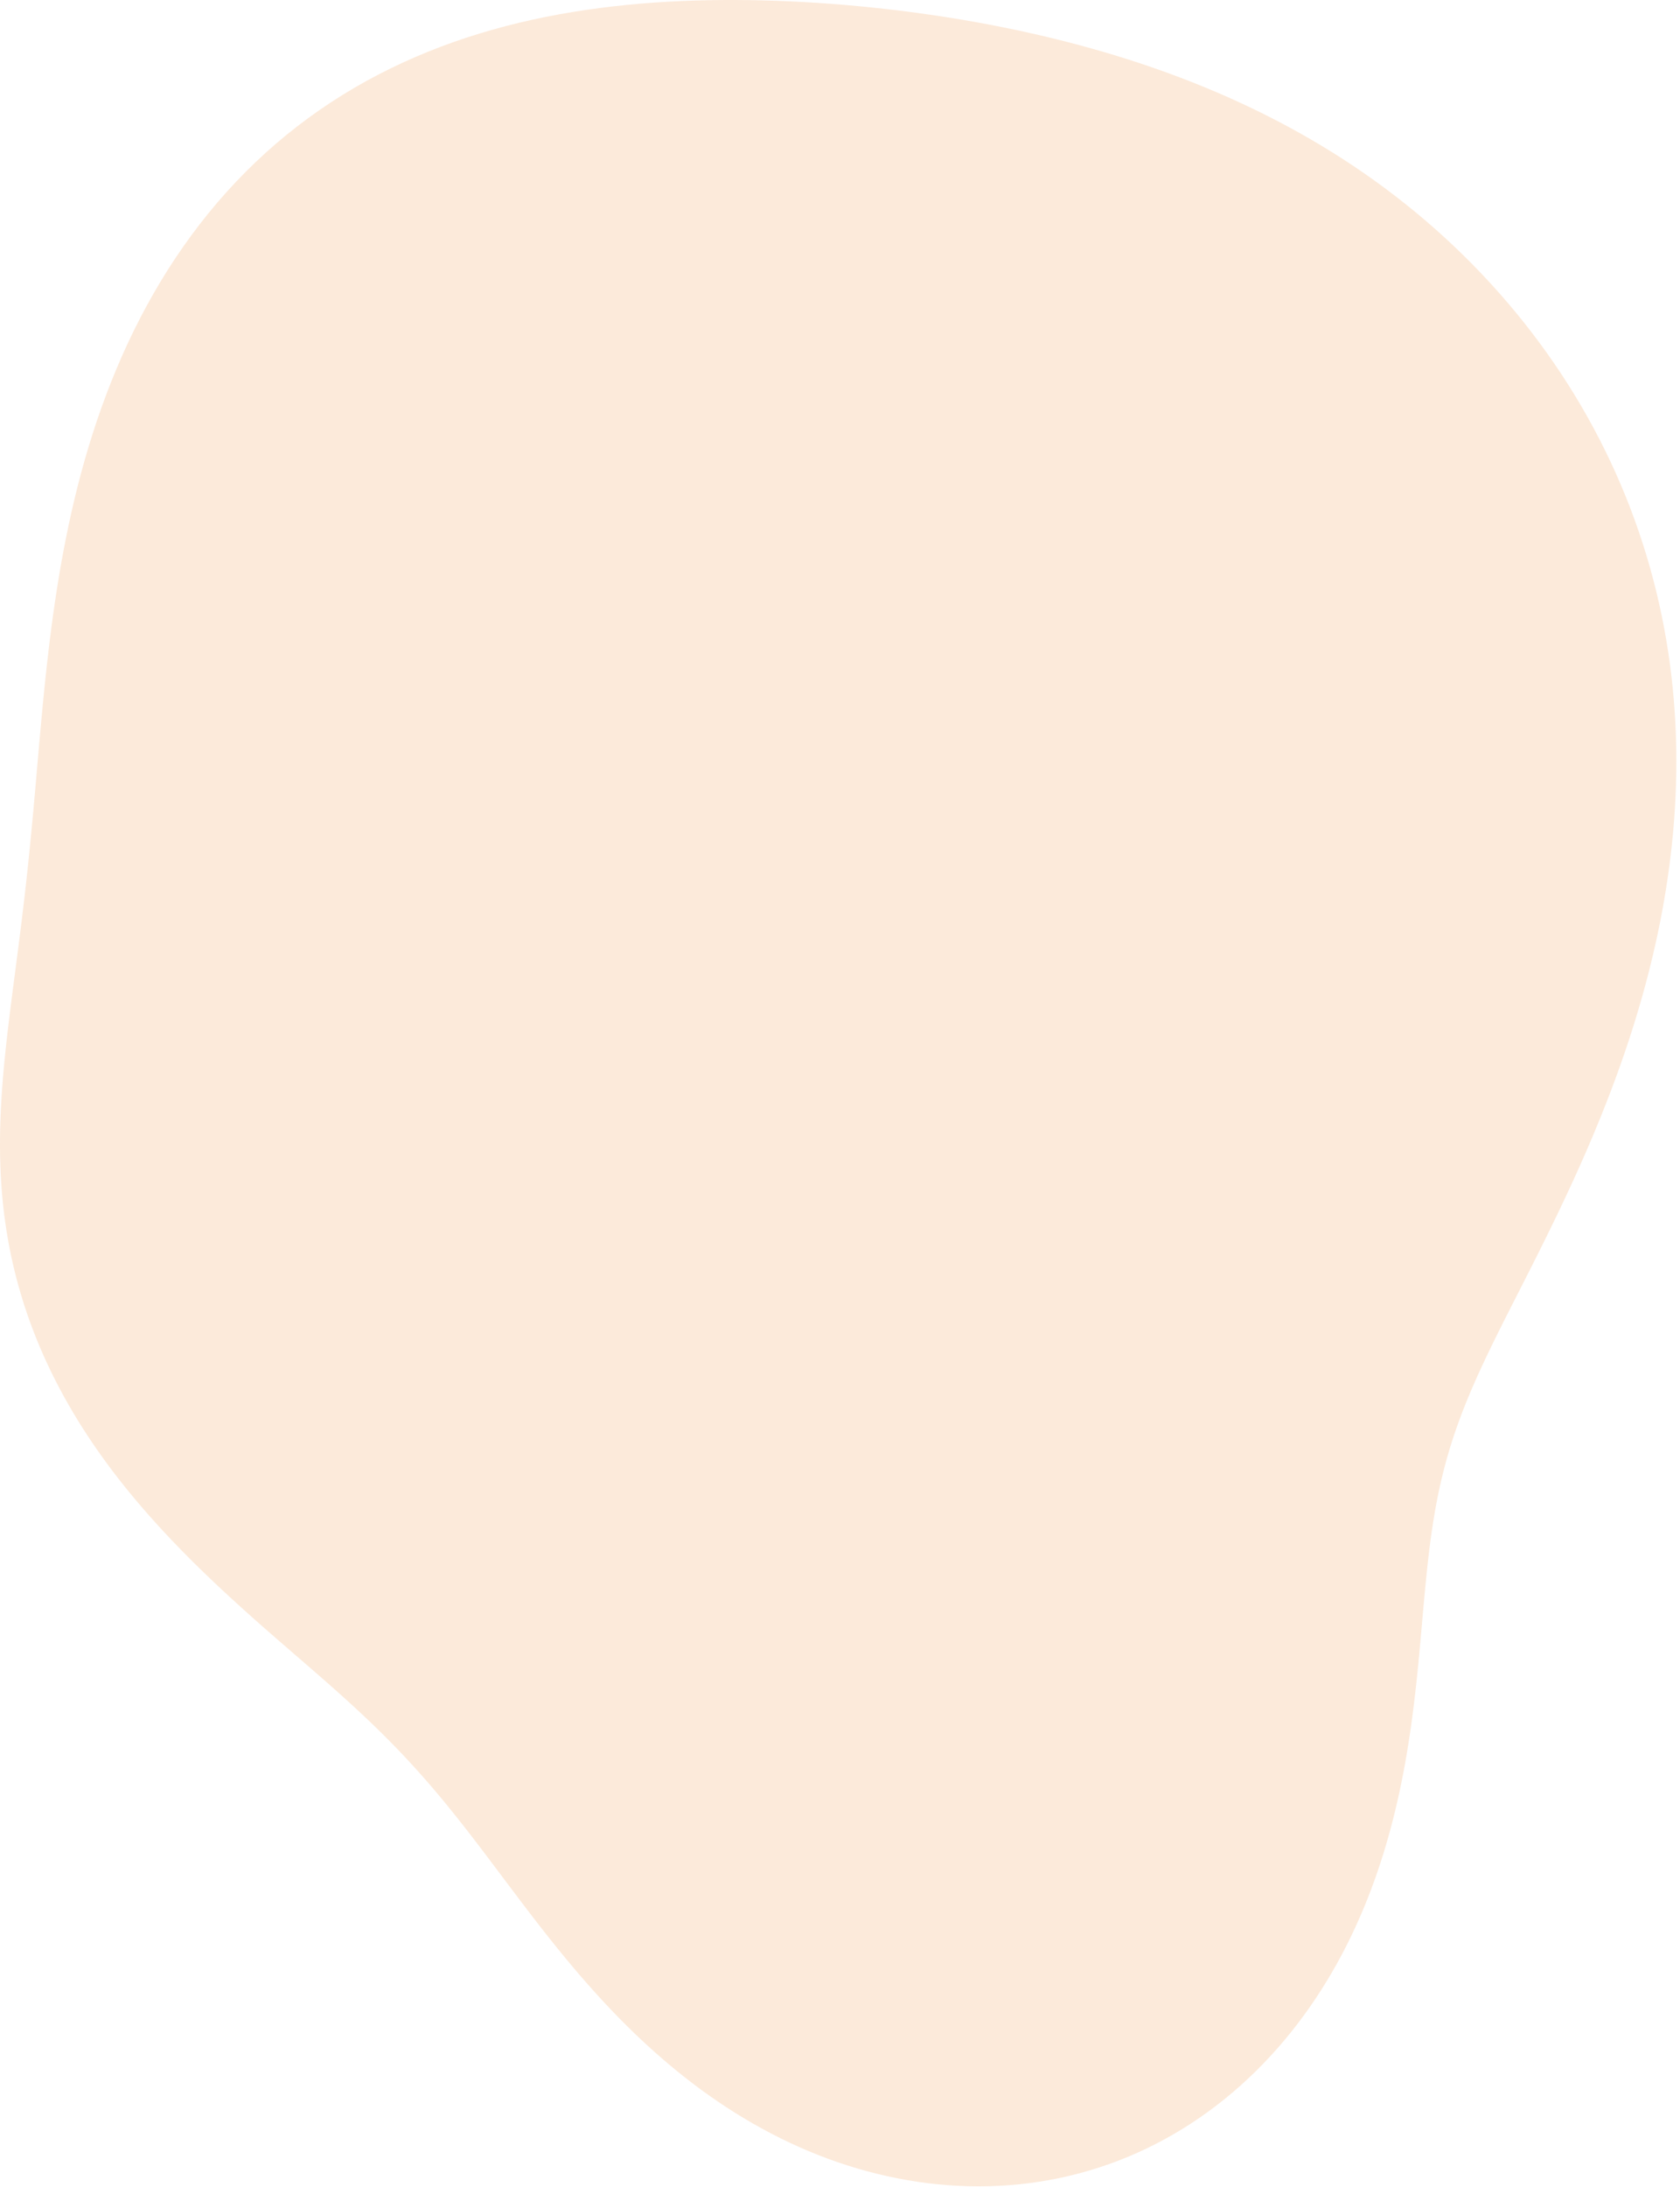 <?xml version="1.0" encoding="utf-8"?>
<svg xmlns="http://www.w3.org/2000/svg" fill="none" height="100%" overflow="visible" preserveAspectRatio="none" style="display: block;" viewBox="0 0 438 570" width="100%">
<path clip-rule="evenodd" d="M401.507 325.652V325.652L400.554 327.558L399.606 329.443L398.663 331.309L397.726 333.157L396.797 334.986L395.875 336.798L394.961 338.593L394.057 340.372L393.162 342.136L392.278 343.886L391.406 345.622L390.547 347.345L389.7 349.057L388.867 350.757L388.05 352.448L387.248 354.129L386.462 355.803L385.694 357.47L384.943 359.131L384.211 360.787L383.498 362.439L382.805 364.09L382.132 365.738L381.479 367.387L380.848 369.037L380.238 370.69L379.649 372.345L379.083 374.006L378.538 375.673L378.016 377.346L377.516 379.029L377.037 380.721L376.58 382.423L376.145 384.138L375.731 385.866L375.337 387.608L374.964 389.365L374.61 391.139L374.275 392.93L373.958 394.74L373.658 396.568L373.375 398.417L373.106 400.287L372.852 402.178L372.611 404.092L372.381 406.028L372.162 407.988L371.952 409.971L371.75 411.979L371.553 414.012L371.361 416.069L371.172 418.151L370.984 420.258L370.796 422.39L370.606 424.547L370.412 426.729L370.212 428.935L370.006 431.165L369.79 433.419L369.563 435.696L369.324 437.996L369.071 440.318L368.801 442.661L368.514 445.024L368.207 447.407L367.879 449.808L367.528 452.227L367.152 454.662L366.749 457.113L366.319 459.577L365.859 462.054L365.369 464.542L364.845 467.04L364.288 469.546L363.696 472.059L363.066 474.577L362.399 477.099L361.693 479.622L360.946 482.145L360.159 484.667L359.328 487.184L358.455 489.697L357.537 492.202L356.575 494.698L355.567 497.183L354.512 499.654L353.411 502.111L352.263 504.551L351.067 506.973L349.823 509.373L348.53 511.751L347.189 514.105L345.8 516.431L344.363 518.73L342.877 520.999L341.343 523.235L339.761 525.438L338.132 527.606L336.455 529.736L334.732 531.827L332.963 533.878L331.148 535.886L329.288 537.851L327.383 539.77L325.435 541.641L323.444 543.463L321.411 545.235L319.337 546.955L317.223 548.621L315.069 550.232L312.878 551.786L310.65 553.283L308.385 554.72L306.087 556.097L303.755 557.413L301.392 558.665L298.998 559.854L296.575 560.979L294.124 562.038L291.648 563.03L289.146 563.956L286.623 564.814L284.077 565.605L281.512 566.327L278.929 566.98L276.33 567.564L273.716 568.079L271.089 568.525L268.451 568.901L265.803 569.209L263.147 569.447L260.485 569.617L257.818 569.719L255.149 569.752L252.478 569.718L249.807 569.618L247.139 569.45L244.473 569.218L241.813 568.92L239.16 568.557L236.514 568.132L233.878 567.643L231.253 567.093L228.641 566.482L226.042 565.81L223.458 565.08L220.89 564.29L218.34 563.444L215.809 562.541L213.298 561.583L210.808 560.57L208.341 559.504L205.897 558.387L203.477 557.219L201.083 556.002L198.715 554.737L196.374 553.427L194.062 552.072L191.778 550.674L189.524 549.234L187.299 547.756L185.106 546.239L182.943 544.687L180.812 543.1L178.713 541.481L176.646 539.832L174.612 538.154L172.61 536.45L170.64 534.721L168.704 532.969L166.799 531.196L164.927 529.404L163.088 527.595L161.28 525.772L159.503 523.935L157.758 522.087L156.043 520.229L154.358 518.364L152.703 516.493L151.076 514.619L149.477 512.742L147.905 510.864L146.359 508.988L144.839 507.115L143.343 505.246L141.87 503.383L140.419 501.528L138.99 499.681L137.58 497.844L136.189 496.019L134.816 494.206L133.459 492.407L132.116 490.623L130.788 488.854L129.471 487.102L128.166 485.367L126.87 483.65L125.583 481.952L124.302 480.274L123.028 478.614L121.757 476.975L120.49 475.356L119.225 473.756L117.961 472.177L116.697 470.618L115.432 469.079L114.164 467.559L112.893 466.058L111.618 464.576L110.338 463.112L109.051 461.666L107.759 460.236L106.458 458.823L105.15 457.426L103.834 456.043L102.508 454.673L101.172 453.317L99.827 451.972L98.472 450.638L97.106 449.314L95.729 447.999L94.342 446.691L92.943 445.39L91.534 444.095L90.114 442.803L88.683 441.515L87.241 440.229L85.79 438.944L84.328 437.658L82.856 436.371L81.375 435.082L79.885 433.788L78.386 432.491L76.879 431.187L75.365 429.876L73.844 428.558L72.316 427.231L70.783 425.894L69.244 424.547L67.7 423.188L66.152 421.817L64.601 420.433L63.046 419.035L61.489 417.622L59.93 416.195L58.37 414.752L56.809 413.293L55.247 411.816L53.686 410.323L52.127 408.811L50.57 407.28L49.016 405.73L47.465 404.161L45.92 402.571L44.38 400.96L42.848 399.328L41.323 397.674L39.808 395.998L38.303 394.299L36.809 392.578L35.328 390.833L33.861 389.065L32.409 387.274L30.974 385.458L29.556 383.618L28.158 381.755L26.78 379.867L25.424 377.955L24.091 376.019L22.782 374.059L21.499 372.075L20.244 370.067L19.017 368.036L17.819 365.982L16.653 363.905L15.518 361.805L14.417 359.684L13.351 357.541L12.32 355.377L11.326 353.193L10.37 350.989L9.452 348.766L8.574 346.525L7.737 344.266L6.94 341.99L6.186 339.698L5.474 337.39L4.805 335.068L4.179 332.732L3.598 330.384L3.06 328.024L2.567 325.652L2.119 323.271L1.715 320.88L1.356 318.481L1.041 316.075L0.769 313.661L0.539 311.242L0.352 308.818L0.206 306.389L0.099 303.957L0.031 301.521L0 299.083L0.005 296.642L0.043 294.199L0.114 291.755L0.215 289.309L0.345 286.861L0.502 284.413L0.683 281.962L0.888 279.51L1.113 277.056L1.357 274.6L1.618 272.141L1.893 269.678L2.181 267.211L2.481 264.74L2.789 262.262L3.104 259.779L3.425 257.287L3.75 254.787L4.077 252.278L4.405 249.757L4.732 247.225L5.057 244.679L5.379 242.119L5.697 239.543L6.01 236.95L6.319 234.339L6.621 231.708L6.916 229.056L7.206 226.382L7.489 223.684L7.766 220.963L8.037 218.215L8.302 215.441L8.563 212.64L8.821 209.811L9.076 206.953L9.33 204.065L9.584 201.148L9.841 198.2L10.101 195.223L10.367 192.215L10.64 189.177L10.923 186.109L11.218 183.011L11.527 179.885L11.852 176.729L12.196 173.546L12.56 170.336L12.947 167.1L13.359 163.839L13.799 160.554L14.27 157.247L14.772 153.919L15.31 150.571L15.884 147.206L16.498 143.825L17.153 140.43L17.852 137.024L18.598 133.608L19.391 130.184L20.234 126.756L21.13 123.325L22.079 119.894L23.084 116.465L24.147 113.042L25.268 109.626L26.451 106.222L27.695 102.831L29.002 99.456L30.373 96.101L31.81 92.768L33.312 89.46L34.882 86.181L36.52 82.933L38.225 79.719L39.999 76.541L41.842 73.404L43.754 70.31L45.734 67.261L47.783 64.261L49.9 61.312L52.085 58.417L54.337 55.578L56.656 52.798L59.04 50.079L61.489 47.424L64.002 44.835L66.578 42.314L69.214 39.862L71.91 37.483L74.664 35.176L77.475 32.944L80.34 30.787L83.257 28.707L86.225 26.704L89.242 24.779L92.305 22.933L95.412 21.166L98.561 19.477L101.75 17.866L104.976 16.334L108.237 14.879L111.531 13.502L114.856 12.2L118.21 10.975L121.589 9.823L124.993 8.745L128.418 7.739L131.864 6.803L135.327 5.936L138.806 5.136L142.3 4.402L145.805 3.732L149.321 3.124L152.846 2.577L156.378 2.087L159.916 1.655L163.458 1.277L167.004 0.952L170.552 0.677L174.101 0.452L177.649 0.274L181.197 0.141L184.743 0.053L188.286 0.006L191.826 0L195.362 0.033L198.893 0.104L202.42 0.212L205.942 0.355L209.457 0.532L212.967 0.744L216.471 0.988L219.967 1.265L223.458 1.573L226.941 1.914L230.417 2.286L233.885 2.69L237.346 3.126L240.799 3.594L244.244 4.093L247.681 4.625L251.109 5.189L254.527 5.786L257.937 6.416L261.337 7.08L264.727 7.777L268.106 8.51L271.475 9.277L274.833 10.08L278.178 10.919L281.511 11.795L284.832 12.708L288.138 13.659L291.431 14.649L294.709 15.678L297.971 16.748L301.216 17.857L304.445 19.008L307.656 20.201L310.848 21.436L314.02 22.713L317.172 24.034L320.302 25.398L323.41 26.807L326.495 28.26L329.555 29.758L332.59 31.301L335.598 32.889L338.579 34.523L341.531 36.203L344.454 37.928L347.347 39.698L350.208 41.514L353.037 43.376L355.832 45.283L358.593 47.234L361.318 49.23L364.007 51.271L366.658 53.355L369.271 55.482L371.846 57.651L374.38 59.862L376.874 62.115L379.326 64.408L381.736 66.74L384.104 69.111L386.427 71.52L388.707 73.967L390.941 76.45L393.129 78.968L395.271 81.522L397.365 84.11L399.411 86.732L401.408 89.386L403.356 92.072L405.254 94.79L407.1 97.537L408.896 100.314L410.638 103.12L412.329 105.953L413.965 108.813L415.548 111.698L417.076 114.608L418.55 117.542L419.968 120.498L421.33 123.476L422.636 126.474L423.885 129.492L425.078 132.527L426.213 135.58L427.292 138.648L428.313 141.731L429.276 144.827L430.182 147.936L431.031 151.054L431.822 154.183L432.556 157.319L433.233 160.462L433.852 163.611L434.416 166.763L434.923 169.919L435.374 173.075L435.77 176.232L436.111 179.387L436.398 182.54L436.631 185.689L436.812 188.832L436.941 191.969L437.019 195.098L437.046 198.217L437.025 201.326L436.955 204.423L436.839 207.507L436.676 210.576L436.47 213.63L436.22 216.667L435.927 219.687L435.594 222.688L435.222 225.669L434.811 228.63L434.364 231.569L433.881 234.486L433.364 237.38L432.814 240.251L432.233 243.096L431.621 245.917L430.981 248.712L430.313 251.481L429.619 254.224L428.9 256.94L428.158 259.628L427.394 262.288L426.608 264.921L425.803 267.526L424.98 270.102L424.139 272.651L423.283 275.17L422.411 277.661L421.526 280.124L420.628 282.559L419.719 284.965L418.799 287.342L417.87 289.692L416.933 292.014L415.988 294.309L415.037 296.576L414.08 298.816L413.119 301.029L412.153 303.216L411.185 305.377L410.215 307.512L409.244 309.622L408.271 311.707L407.3 313.768L406.328 315.805L405.359 317.819L404.391 319.81L403.426 321.779L402.465 323.726L401.507 325.652" fill="#F2994A" fill-opacity="0.2" fill-rule="evenodd" id="Vector"/>
</svg>
